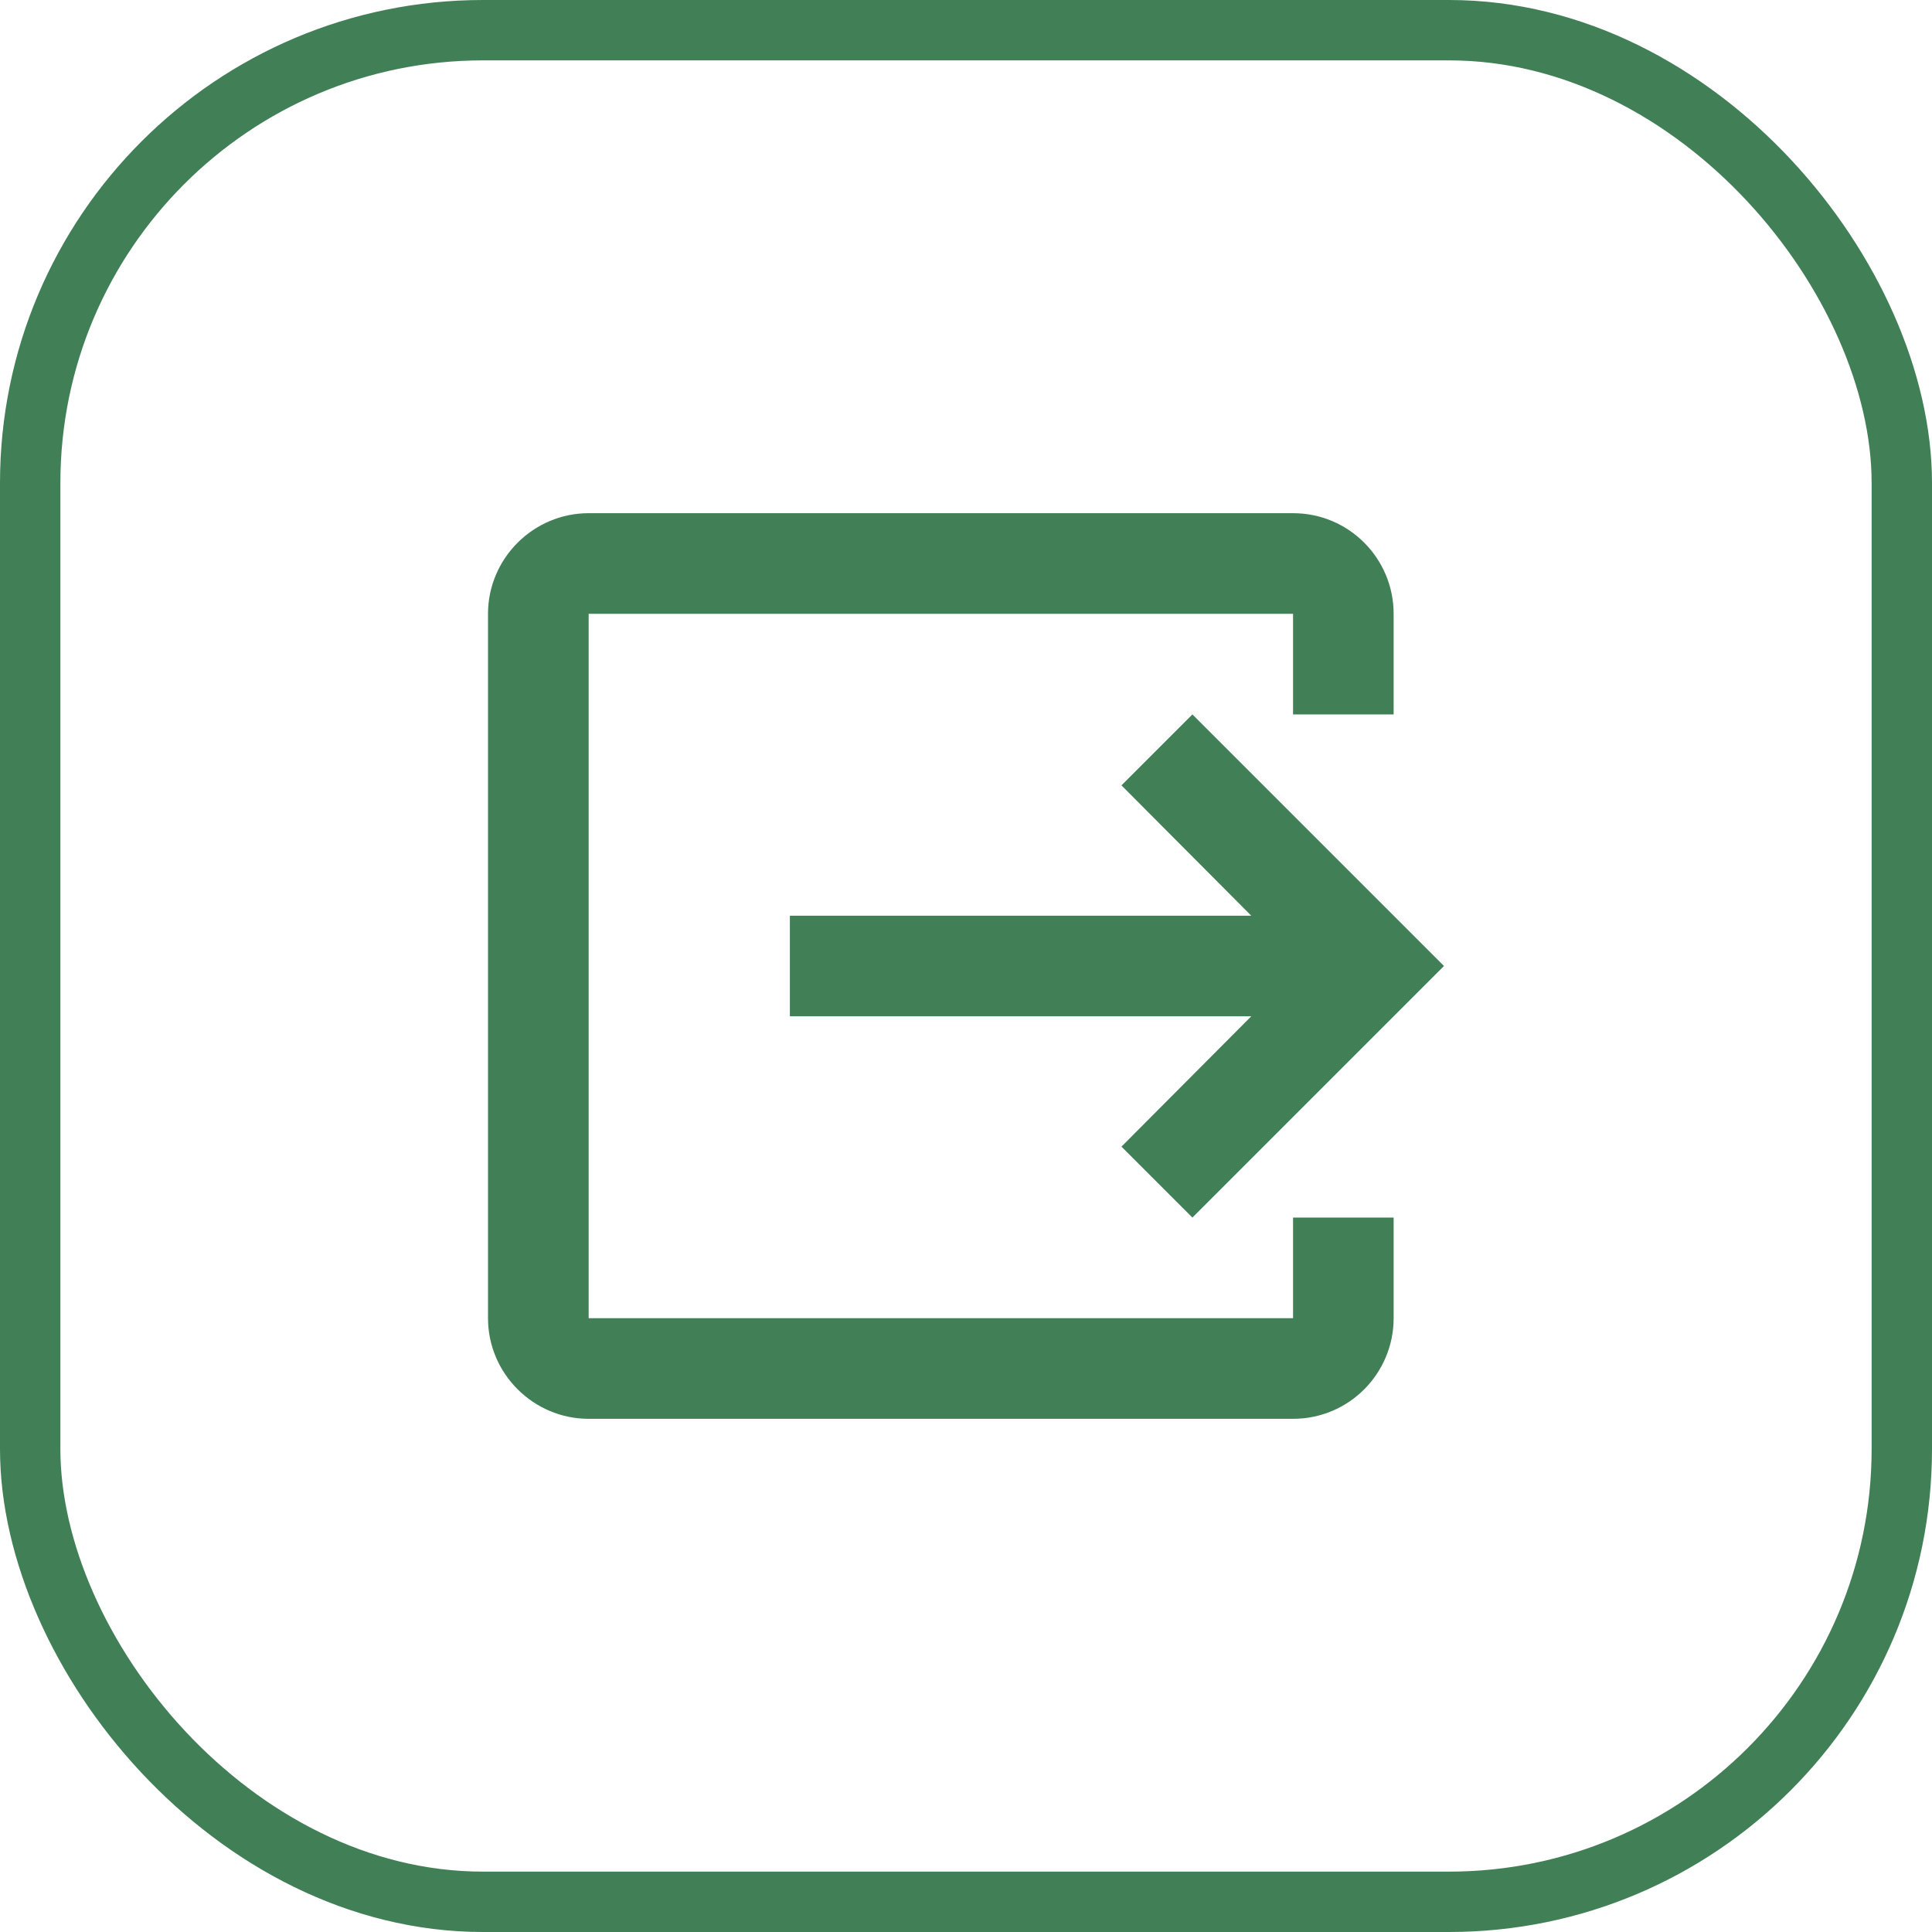 <svg width="32" height="32" viewBox="0 0 32 32" fill="none" xmlns="http://www.w3.org/2000/svg">
<rect x="0.5" y="0.5" width="31" height="31" rx="7.5" stroke="#417F56"/>
<path d="M19.75 20.167L23.917 16L19.75 11.833L18.575 13.008L20.725 15.167H13.083V16.833H20.725L18.575 18.992L19.75 20.167Z" fill="#417F56"/>
<path d="M21.417 21.833H9.75V10.167H21.417V11.833H23.083V10.167C23.083 9.25 22.342 8.5 21.417 8.5H9.75C8.833 8.5 8.083 9.25 8.083 10.167V21.833C8.083 22.75 8.833 23.5 9.75 23.5H21.417C22.342 23.5 23.083 22.75 23.083 21.833V20.167H21.417V21.833Z" fill="#417F56"/>
</svg>
